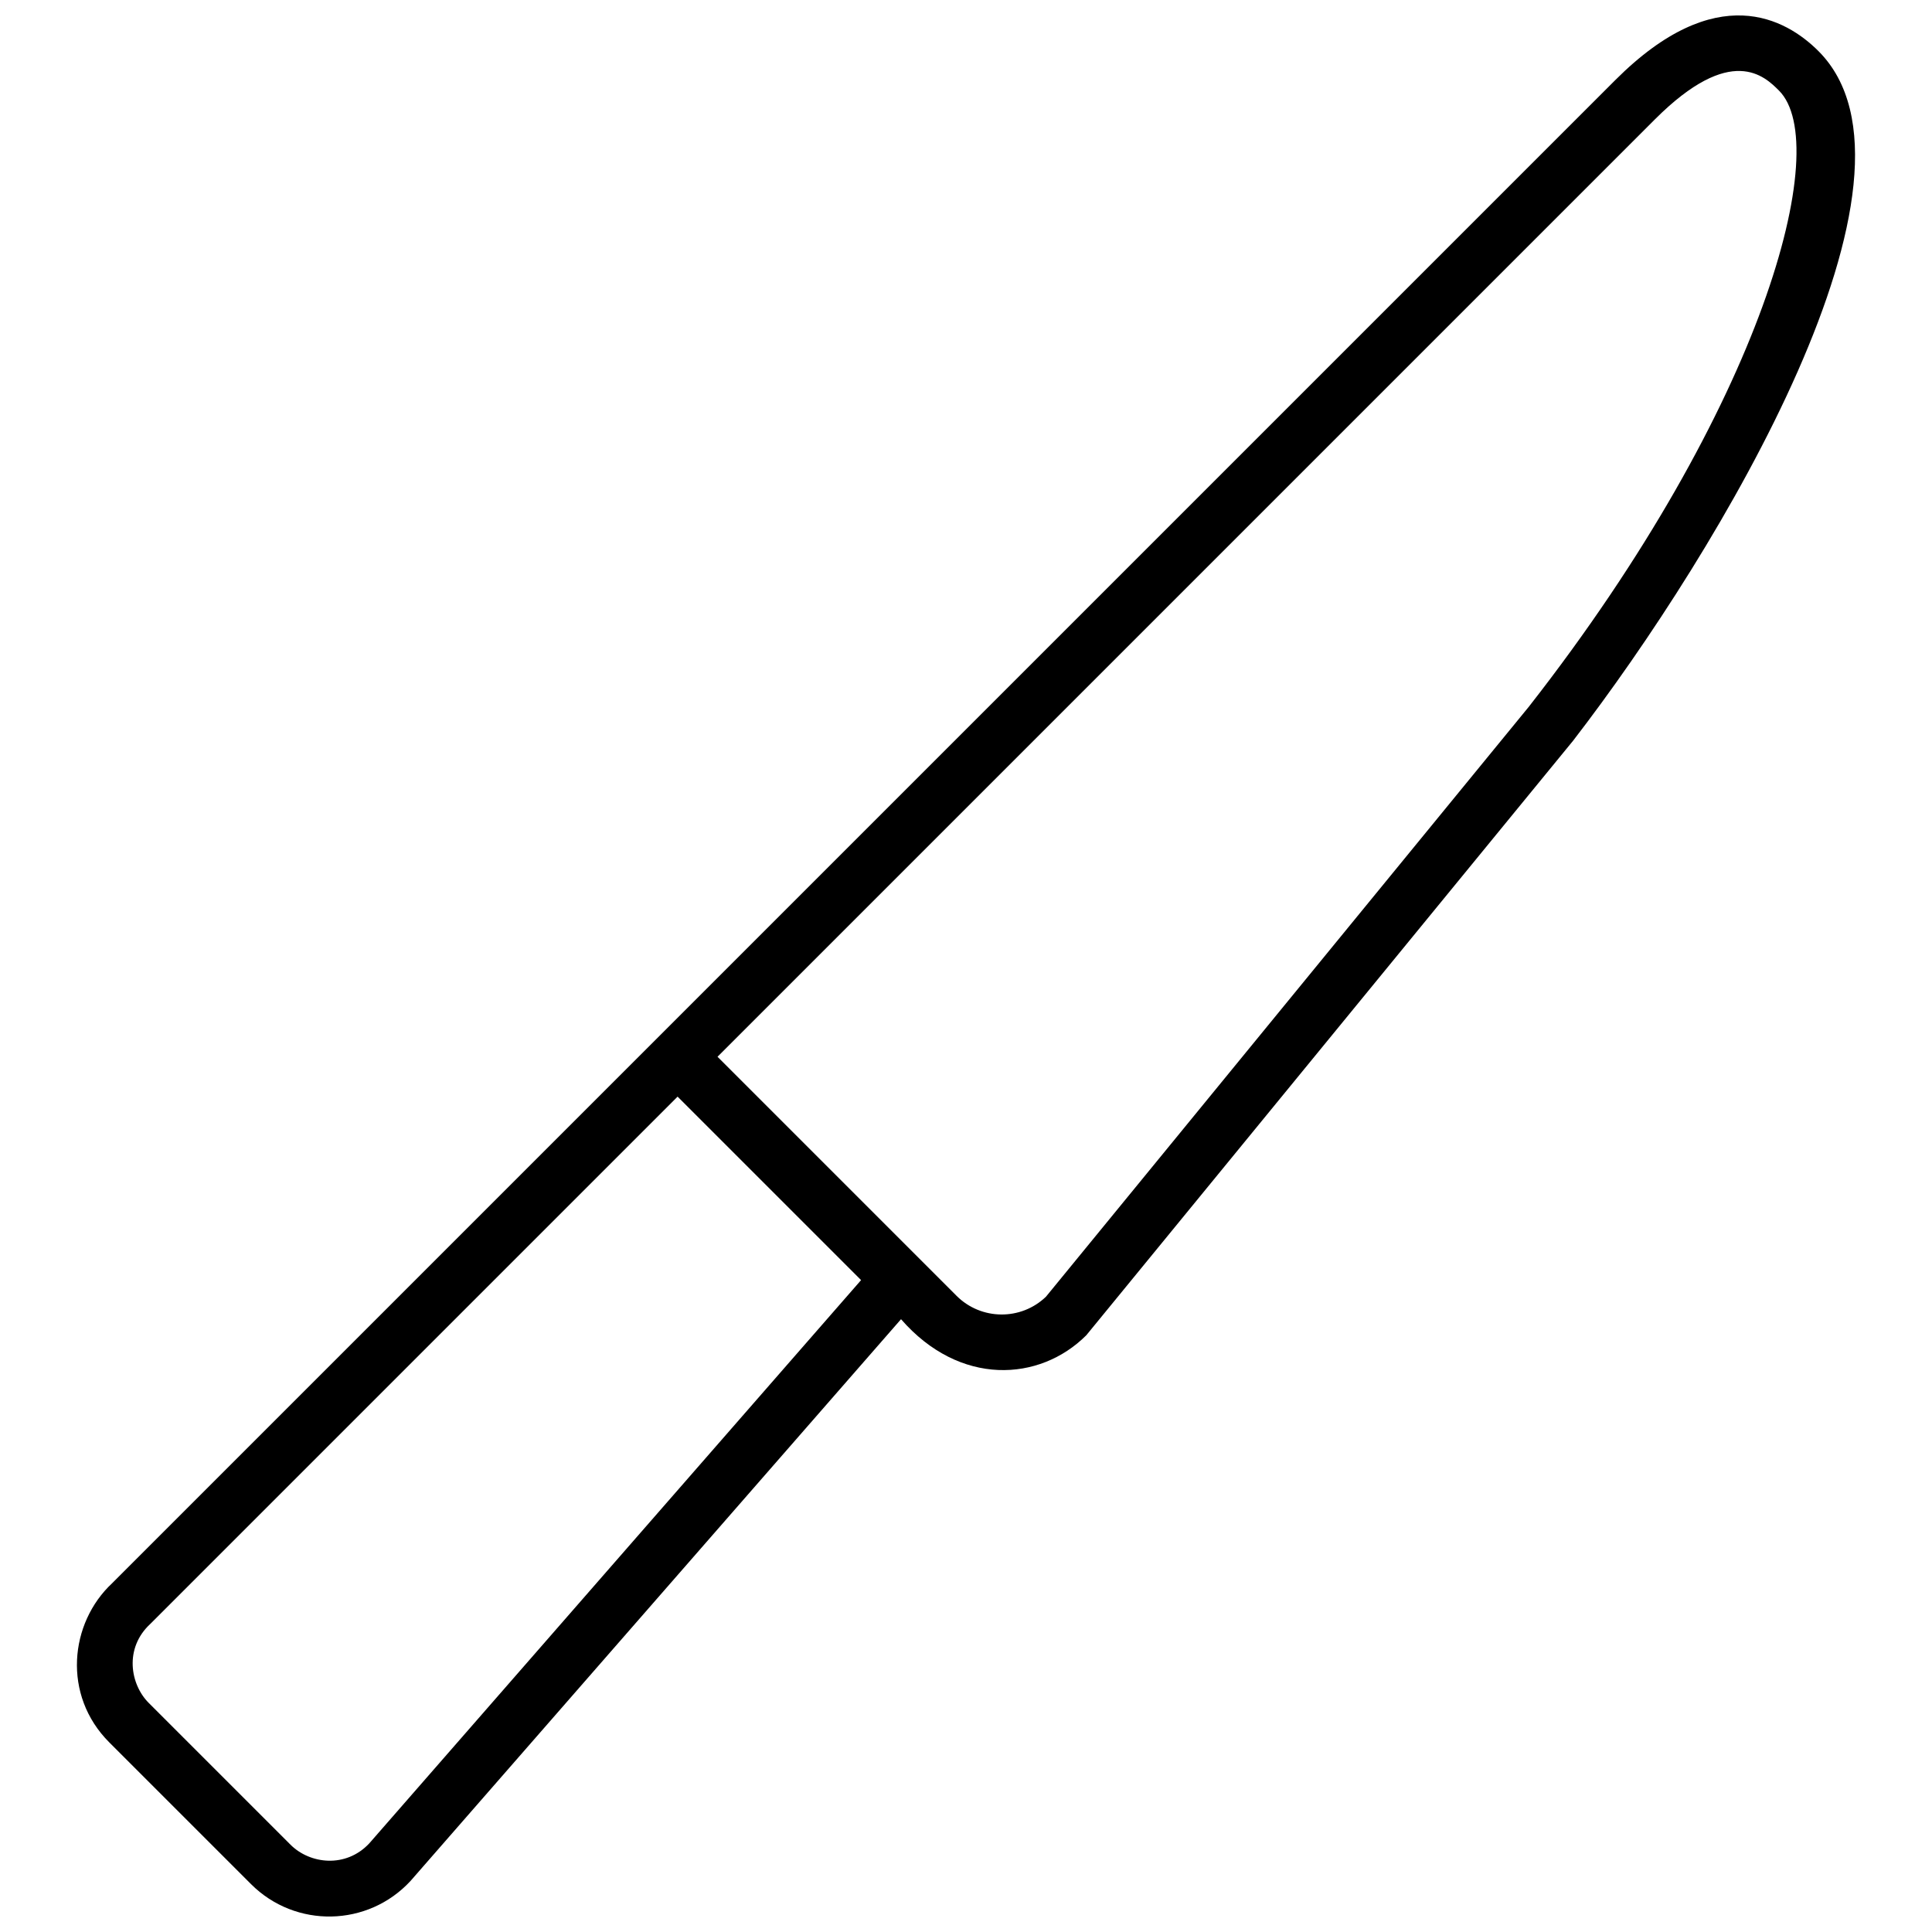 <?xml version="1.0" encoding="UTF-8"?>
<!-- Uploaded to: ICON Repo, www.iconrepo.com, Generator: ICON Repo Mixer Tools -->
<svg width="800px" height="800px" version="1.1" viewBox="144 144 512 512" xmlns="http://www.w3.org/2000/svg">
 <defs>
  <clipPath id="a">
   <path d="m164 148.09h472v503.81h-472z"/>
  </clipPath>
 </defs>
 <g clip-path="url(#a)">
  <path d="m625.92 157.55c-8.625-8.621-27.078-19.098-53.809 7.629l-398.41 398.41c-11.254 10.504-13.262 29.645-0.734 42.168l37.555 37.551c11.777 11.777 30.984 11.395 42.281-0.848l129.98-148.86c15.539 17.859 36.734 16.617 49.098 4.258l129-157.55c38.977-50.531 98.133-149.65 65.035-182.76zm-384.05 474.95c-6.211 6.644-15.734 5.516-20.895 0.352l-37.555-37.555c-4.918-4.914-6.559-14.508 0.418-20.949l139.73-139.73 48.629 48.621zm307.41-301.36-128.09 156.5c-6.613 6.363-17.168 6.281-23.688-0.23l-63.355-63.359 248.41-248.41c20.262-20.258 29.113-11.41 32.898-7.629 14.371 14.371-3.863 83.375-66.176 163.12z"/>
 </g>
</svg>